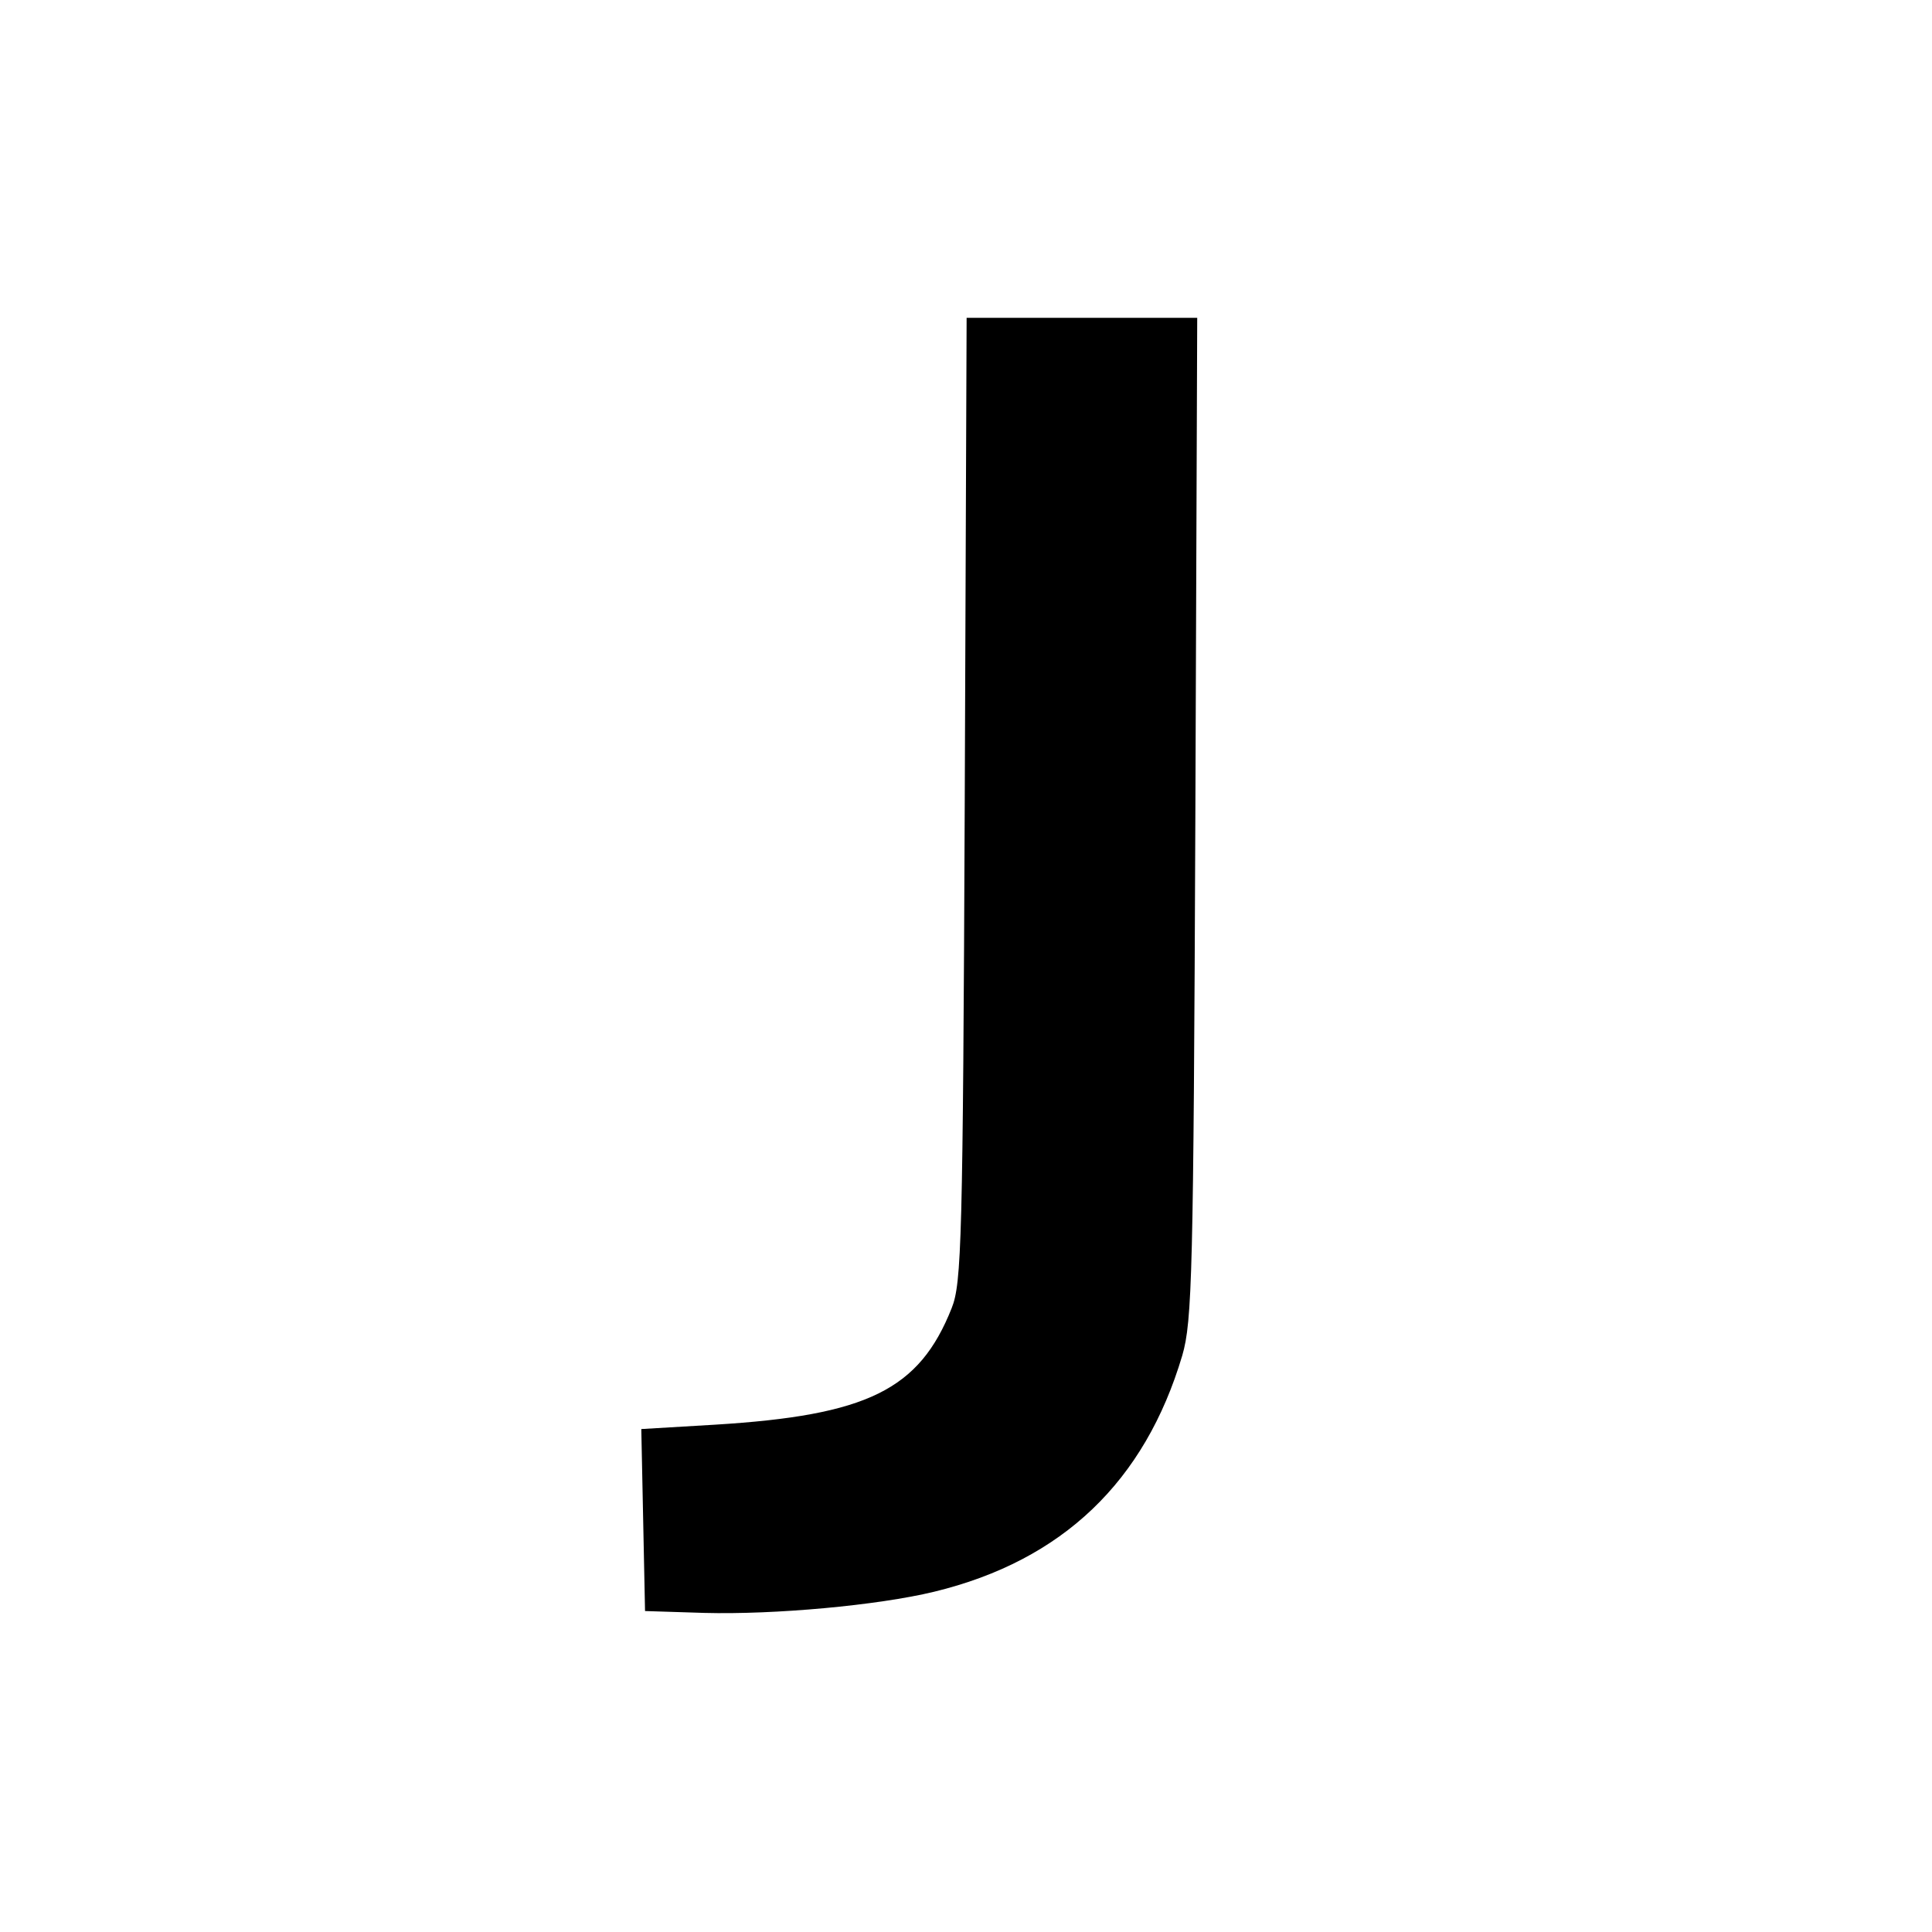 <?xml version="1.0" standalone="no"?>
<!DOCTYPE svg PUBLIC "-//W3C//DTD SVG 20010904//EN"
 "http://www.w3.org/TR/2001/REC-SVG-20010904/DTD/svg10.dtd">
<svg version="1.0" xmlns="http://www.w3.org/2000/svg"
 width="310pt" height="310pt" viewBox="0 0 310 310"
 preserveAspectRatio="xMidYMid meet">
<g transform="translate(0,310) scale(0.1,-0.1)"
fill="#000000" stroke="none">
<path d="M1548 1818 c-3 -710 -5 -777 -21 -817 -52 -131 -135 -172 -380 -187
l-118 -7 3 -146 3 -146 95 -3 c113 -3 278 12 369 34 206 50 338 177 398 379
16 55 18 131 21 863 l3 802 -185 0 -185 0 -3 -772z"/>
</g>
</svg>
